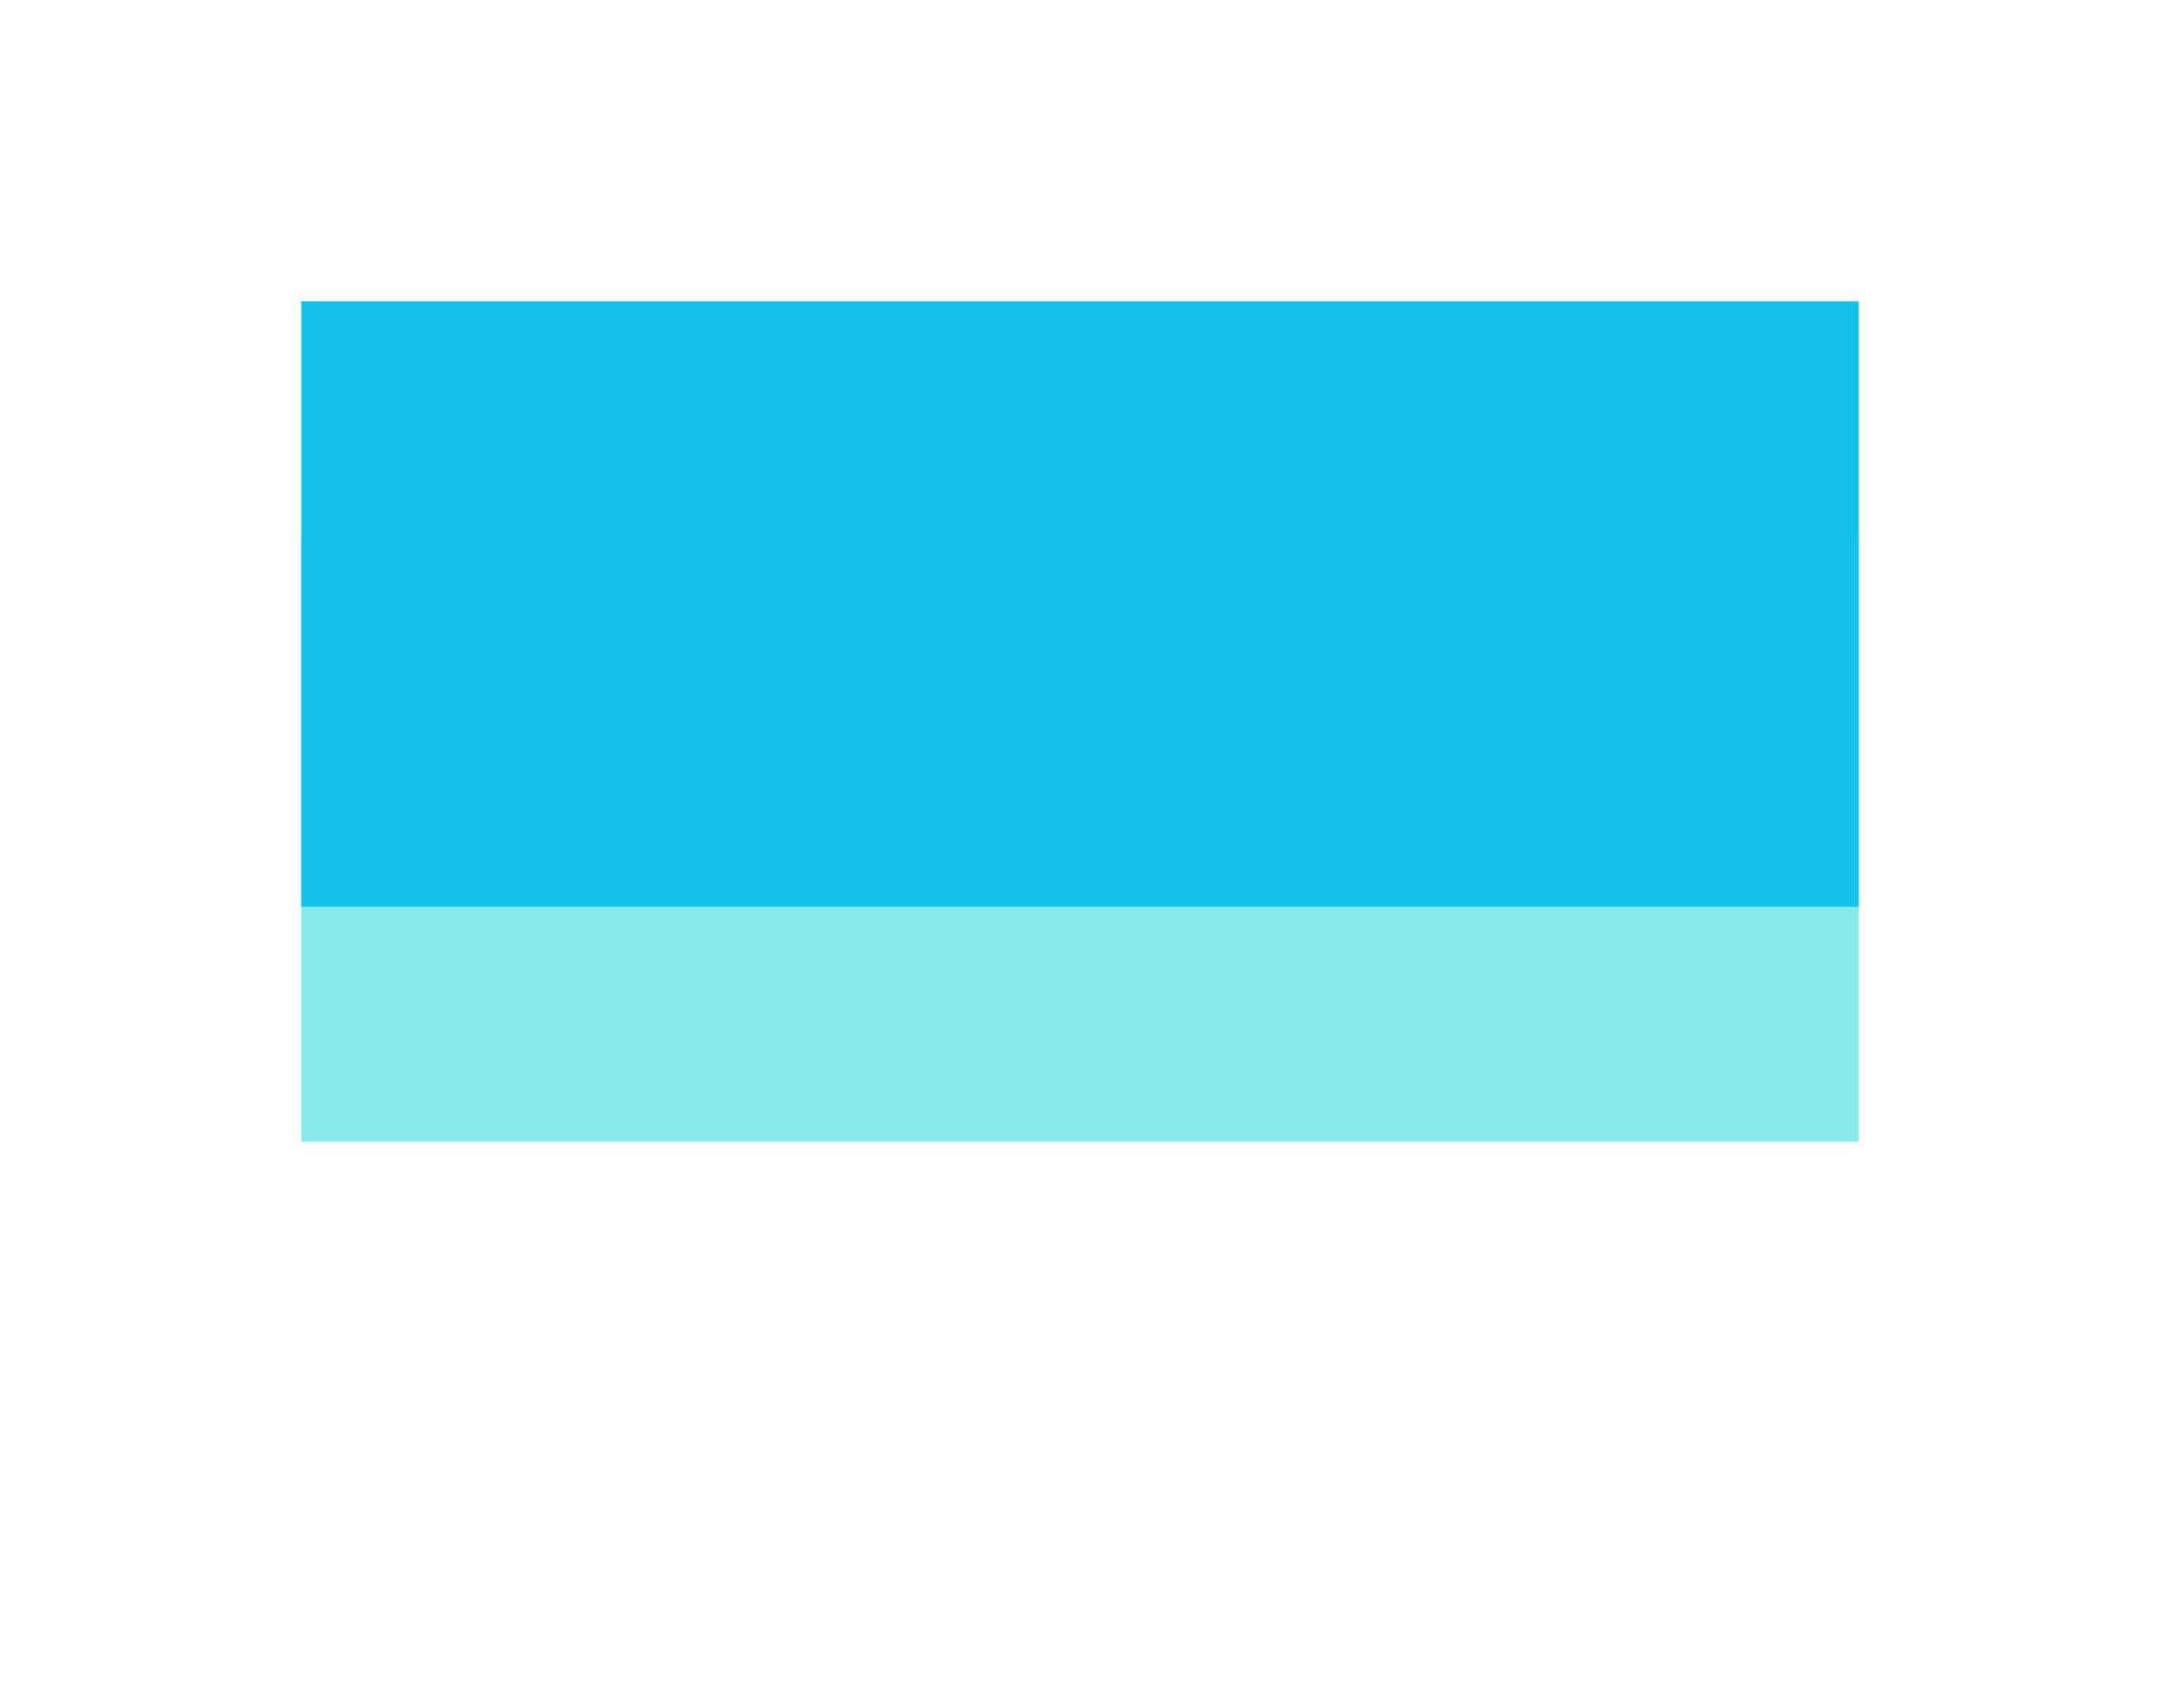 <?xml version="1.0" encoding="UTF-8" standalone="no"?><svg xmlns="http://www.w3.org/2000/svg" xmlns:xlink="http://www.w3.org/1999/xlink" fill="none" height="567" preserveAspectRatio="xMidYMid meet" style="fill: none" version="1" viewBox="78.0 96.0 717.0 567.0" width="717" zoomAndPan="magnify"><g filter="url(#a)" id="change1_1"><path d="M178 362H695V563H178z" fill="#fefefe"/></g><g filter="url(#b)" id="change2_1"><path d="M178 274H695V475H178z" fill="#86eae9"/></g><g filter="url(#c)" id="change3_1"><path d="M178 196H695V397H178z" fill="#12c2e8"/></g><defs><filter color-interpolation-filters="sRGB" filterUnits="userSpaceOnUse" height="401" id="a" width="717" x="78" xlink:actuate="onLoad" xlink:show="other" xlink:type="simple" y="262"><feFlood flood-opacity="0" result="BackgroundImageFix"/><feBlend in="SourceGraphic" in2="BackgroundImageFix" result="shape"/><feGaussianBlur result="effect1_foregroundBlur_5_7" stdDeviation="50"/></filter><filter color-interpolation-filters="sRGB" filterUnits="userSpaceOnUse" height="401" id="b" width="717" x="78" xlink:actuate="onLoad" xlink:show="other" xlink:type="simple" y="174"><feFlood flood-opacity="0" result="BackgroundImageFix"/><feBlend in="SourceGraphic" in2="BackgroundImageFix" result="shape"/><feGaussianBlur result="effect1_foregroundBlur_5_7" stdDeviation="50"/></filter><filter color-interpolation-filters="sRGB" filterUnits="userSpaceOnUse" height="401" id="c" width="717" x="78" xlink:actuate="onLoad" xlink:show="other" xlink:type="simple" y="96"><feFlood flood-opacity="0" result="BackgroundImageFix"/><feBlend in="SourceGraphic" in2="BackgroundImageFix" result="shape"/><feGaussianBlur result="effect1_foregroundBlur_5_7" stdDeviation="50"/></filter></defs></svg>